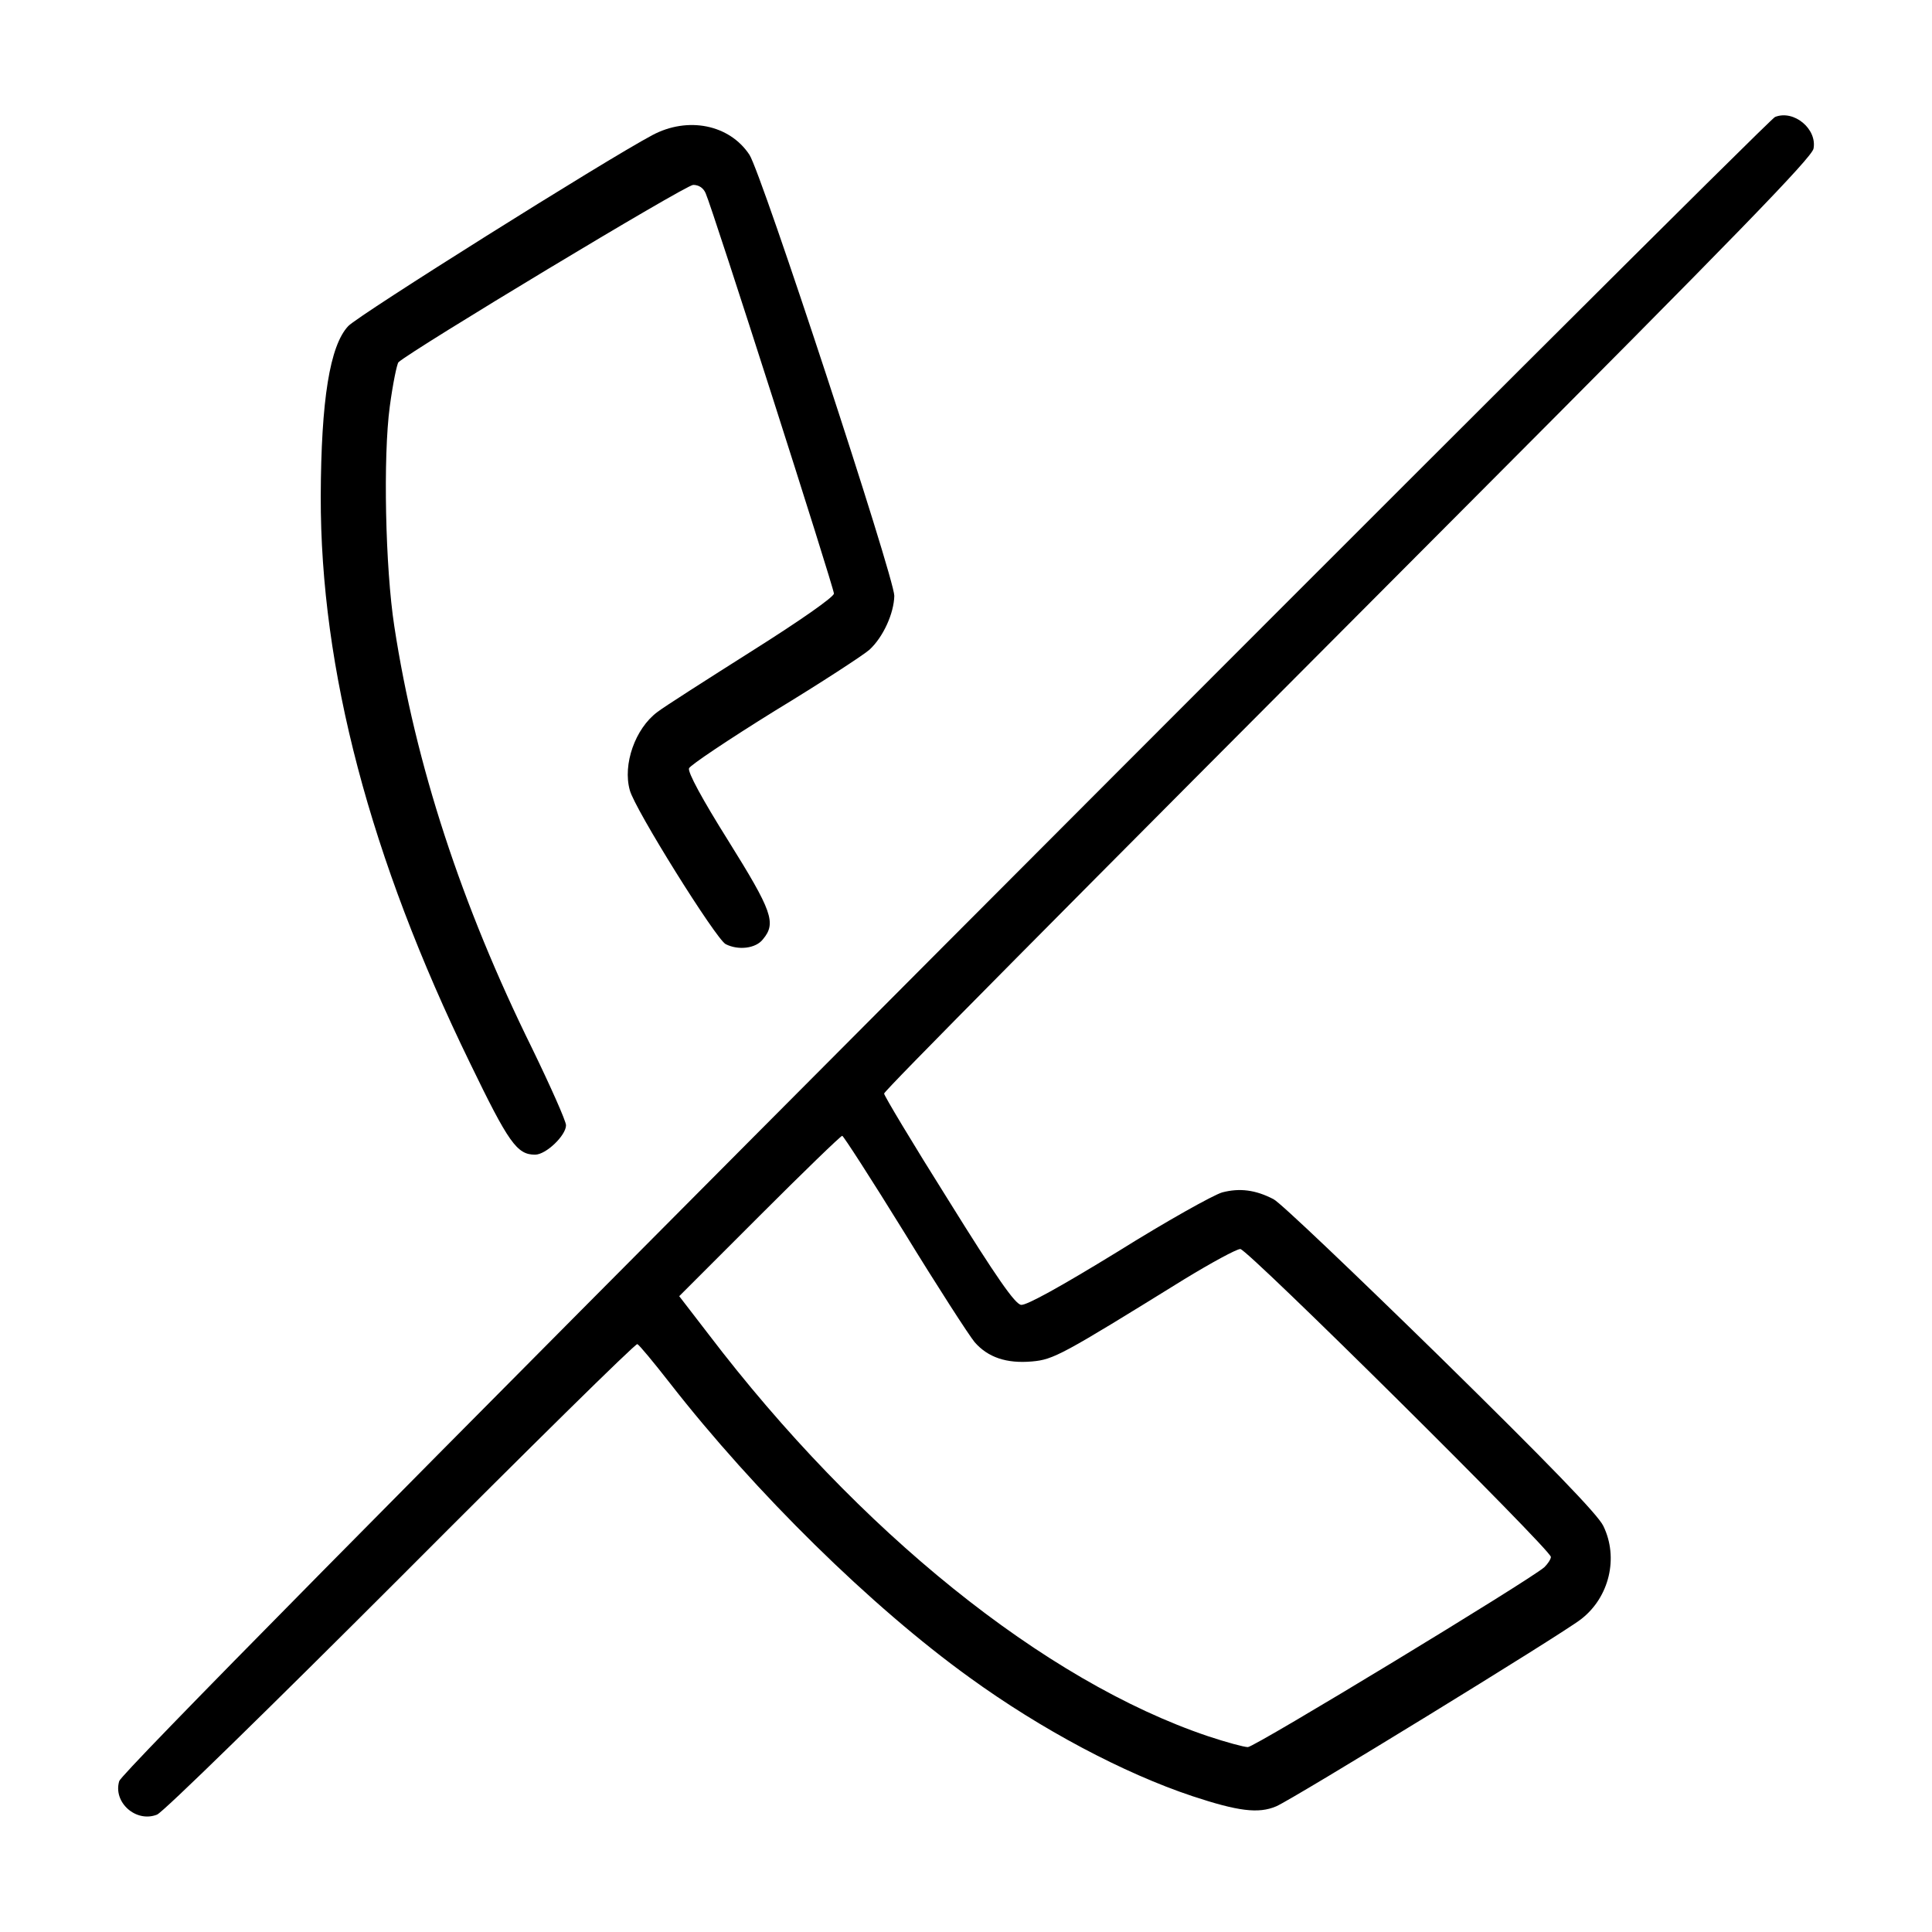 <?xml version="1.0" standalone="no"?>
<!DOCTYPE svg PUBLIC "-//W3C//DTD SVG 20010904//EN"
 "http://www.w3.org/TR/2001/REC-SVG-20010904/DTD/svg10.dtd">
<svg version="1.0" xmlns="http://www.w3.org/2000/svg"
 width="512pt" height="512pt" viewBox="0 0 512 512"
 preserveAspectRatio="xMidYMid meet">

<g transform="translate(0,512) scale(0.1,-0.1)"
fill="#000000" stroke="none">
<path d="M4704 4810 c-11 -4 -1001 -992 -2200 -2194 -1481 -1486 -2182 -2196
-2188 -2216 -17 -56 44 -111 100 -89 15 5 305 289 646 630 340 341 622 619
627 617 5 -2 43 -48 86 -103 226 -290 534 -593 795 -781 189 -137 407 -253
590 -314 121 -40 175 -47 222 -27 43 18 757 456 808 496 75 58 100 163 59 247
-14 30 -146 166 -432 447 -227 222 -425 411 -442 419 -48 25 -90 30 -136 18
-24 -7 -149 -77 -277 -157 -150 -92 -242 -143 -256 -141 -16 2 -65 72 -193
278 -95 151 -171 278 -170 282 3 10 413 424 1539 1553 719 721 919 927 924
951 10 52 -52 104 -102 84z m-2307 -2957 c87 -142 171 -272 186 -290 35 -40
84 -57 152 -51 57 5 79 17 402 217 72 44 140 81 150 81 19 0 823 -797 823
-816 0 -6 -8 -18 -17 -27 -38 -34 -768 -477 -786 -477 -10 0 -58 13 -106 29
-433 146 -925 542 -1324 1066 l-77 100 213 213 c116 116 215 212 219 212 3 0
78 -116 165 -257z"/>
<path d="M1729 4762 c-126 -67 -777 -476 -806 -506 -49 -52 -72 -196 -73 -451
-1 -459 131 -959 395 -1501 103 -213 125 -244 173 -244 29 0 82 51 82 78 0 11
-41 103 -90 204 -187 379 -309 752 -365 1118 -24 155 -30 450 -12 583 8 60 19
113 23 117 33 31 761 470 781 470 15 0 27 -8 33 -22 19 -42 340 -1046 340
-1061 0 -9 -90 -72 -217 -152 -120 -76 -233 -148 -251 -162 -59 -44 -92 -139
-73 -207 13 -50 228 -394 254 -408 33 -17 80 -12 99 13 36 43 24 75 -92 261
-69 110 -108 182 -104 192 3 8 106 77 227 152 122 74 235 148 251 162 37 34
65 97 66 143 0 48 -352 1121 -384 1169 -53 80 -163 102 -257 52z"/>
</g>
</svg>
